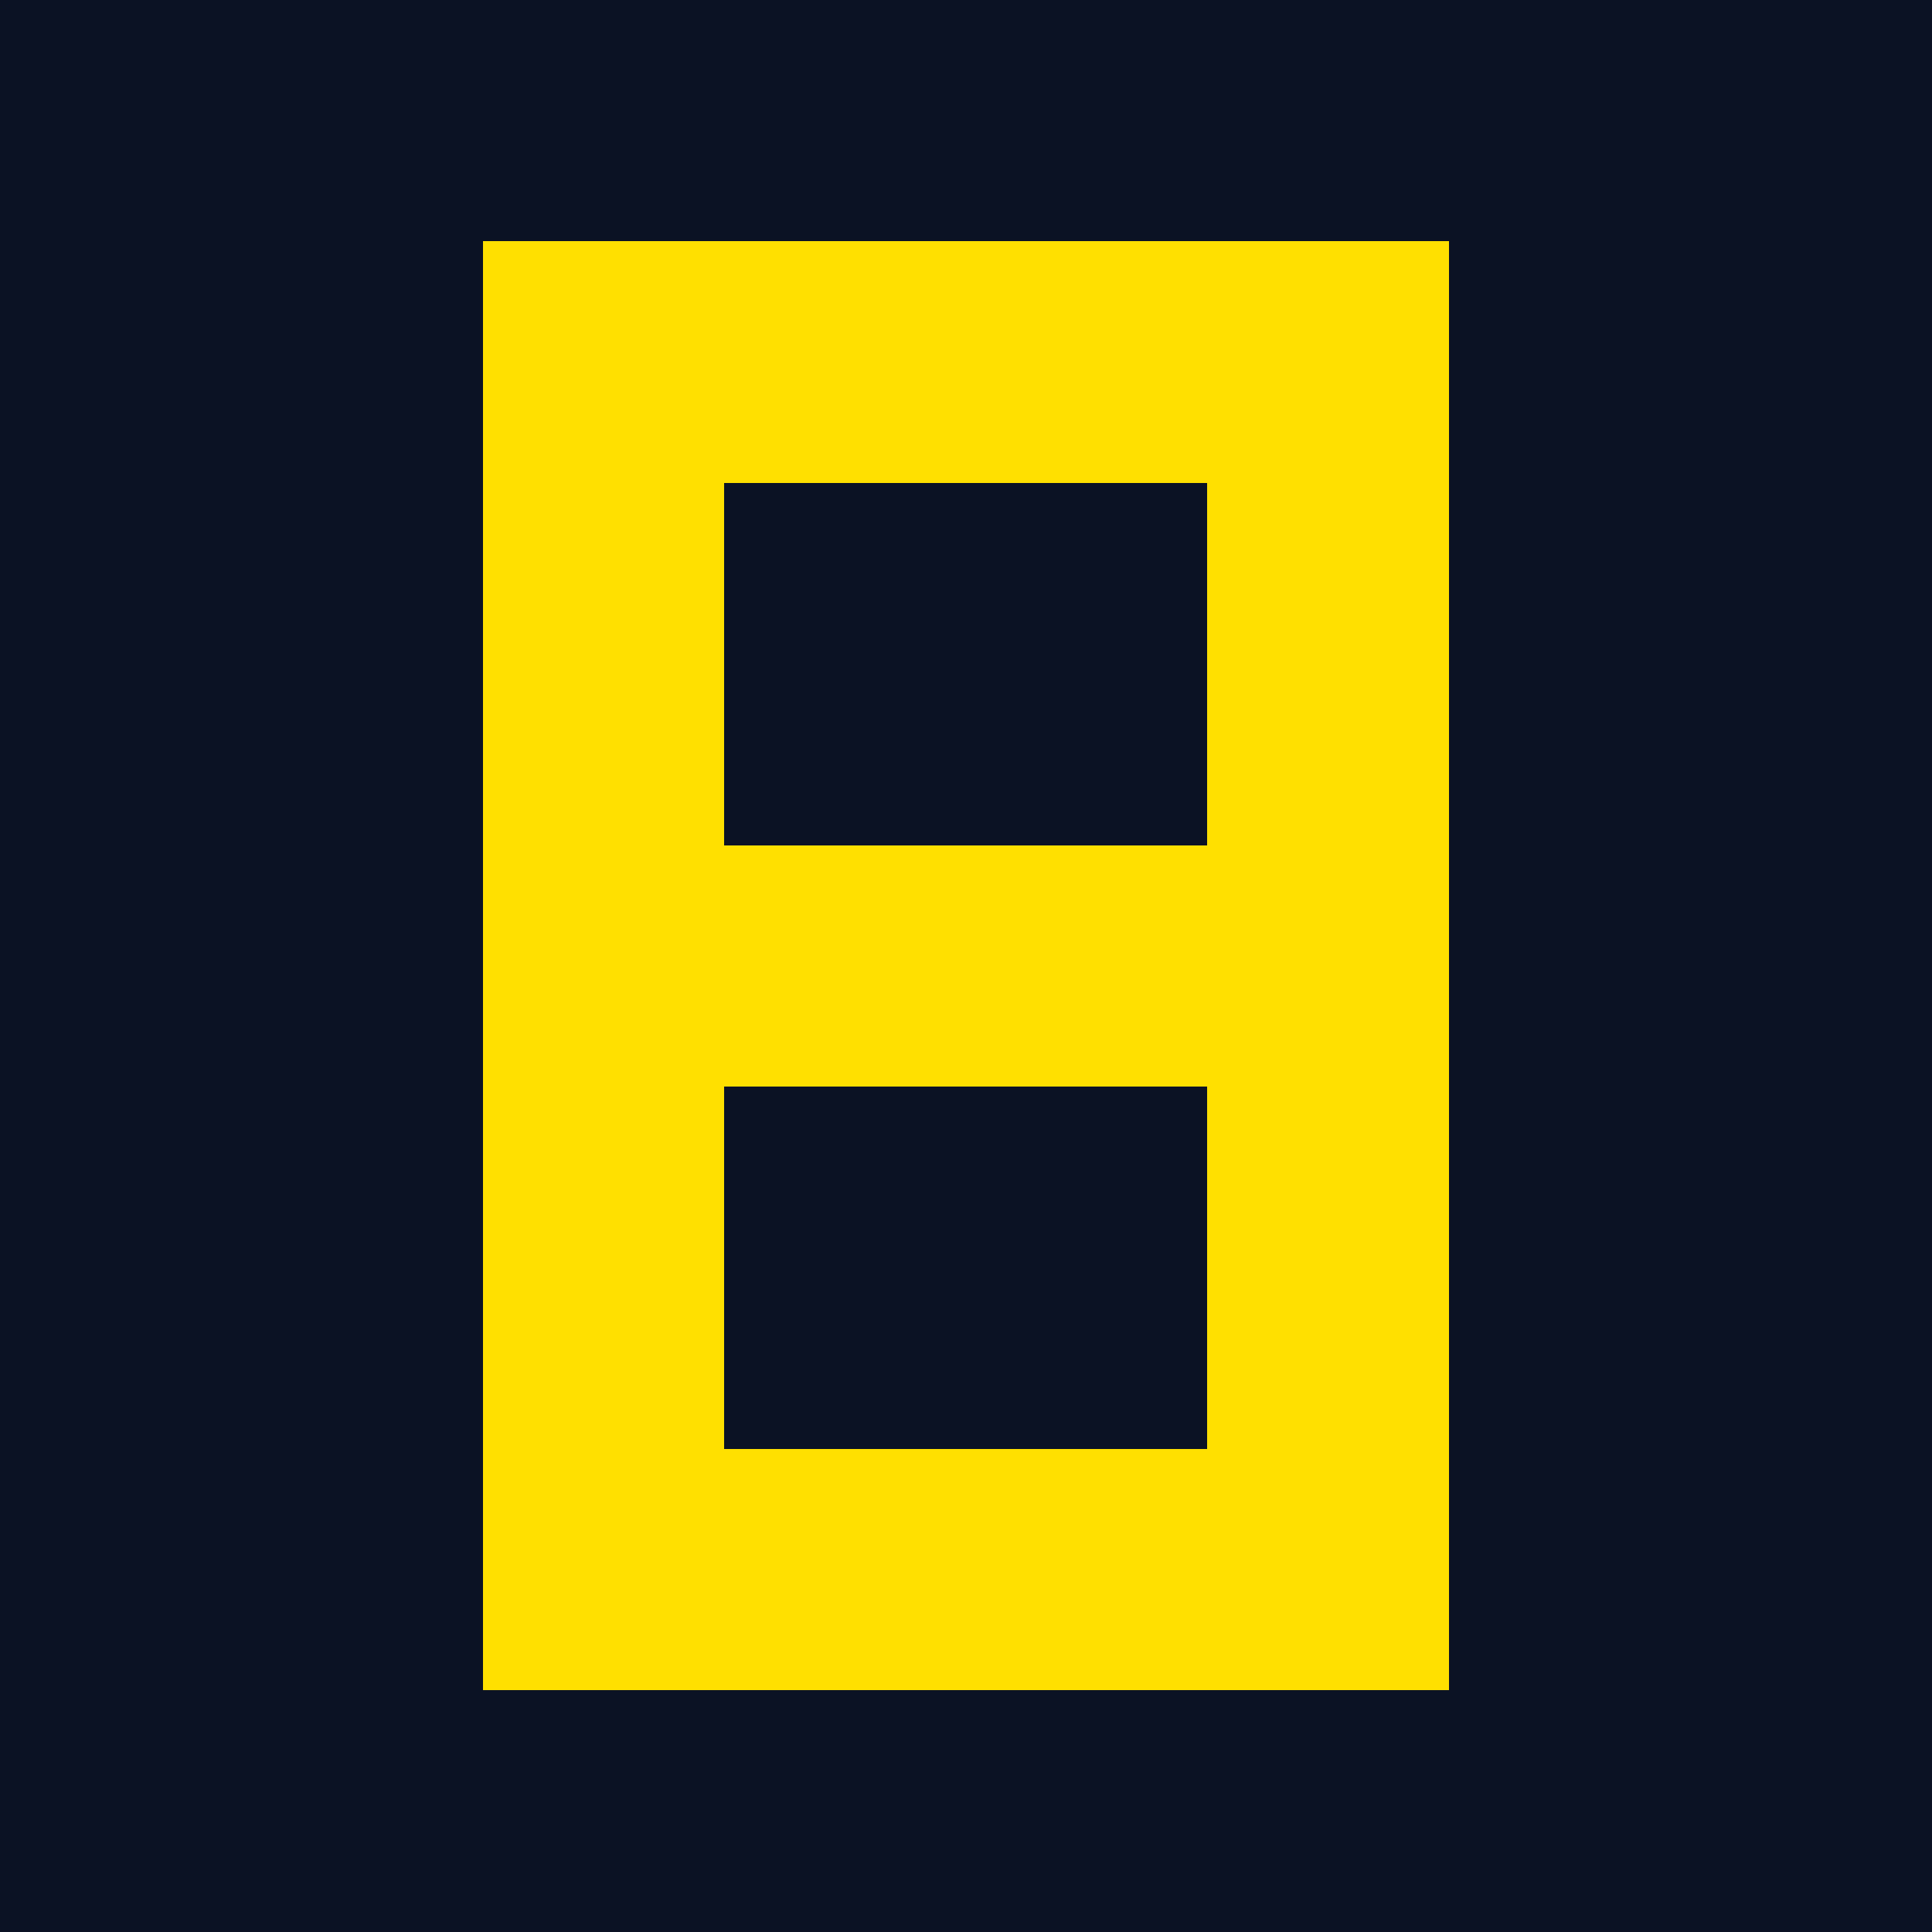 <svg xmlns="http://www.w3.org/2000/svg" width="16" height="16" viewBox="0 0 16 16" shape-rendering="crispEdges">
  <rect width="16" height="16" fill="#0b1224"/>
  <rect x="4" y="2" width="8" height="2" fill="#ffe000"/>
  <rect x="4" y="4" width="2" height="3" fill="#ffe000"/>
  <rect x="10" y="4" width="2" height="3" fill="#ffe000"/>
  <rect x="4" y="7" width="8" height="2" fill="#ffe000"/>
  <rect x="4" y="9" width="2" height="3" fill="#ffe000"/>
  <rect x="10" y="9" width="2" height="3" fill="#ffe000"/>
  <rect x="4" y="12" width="8" height="2" fill="#ffe000"/>
</svg>
